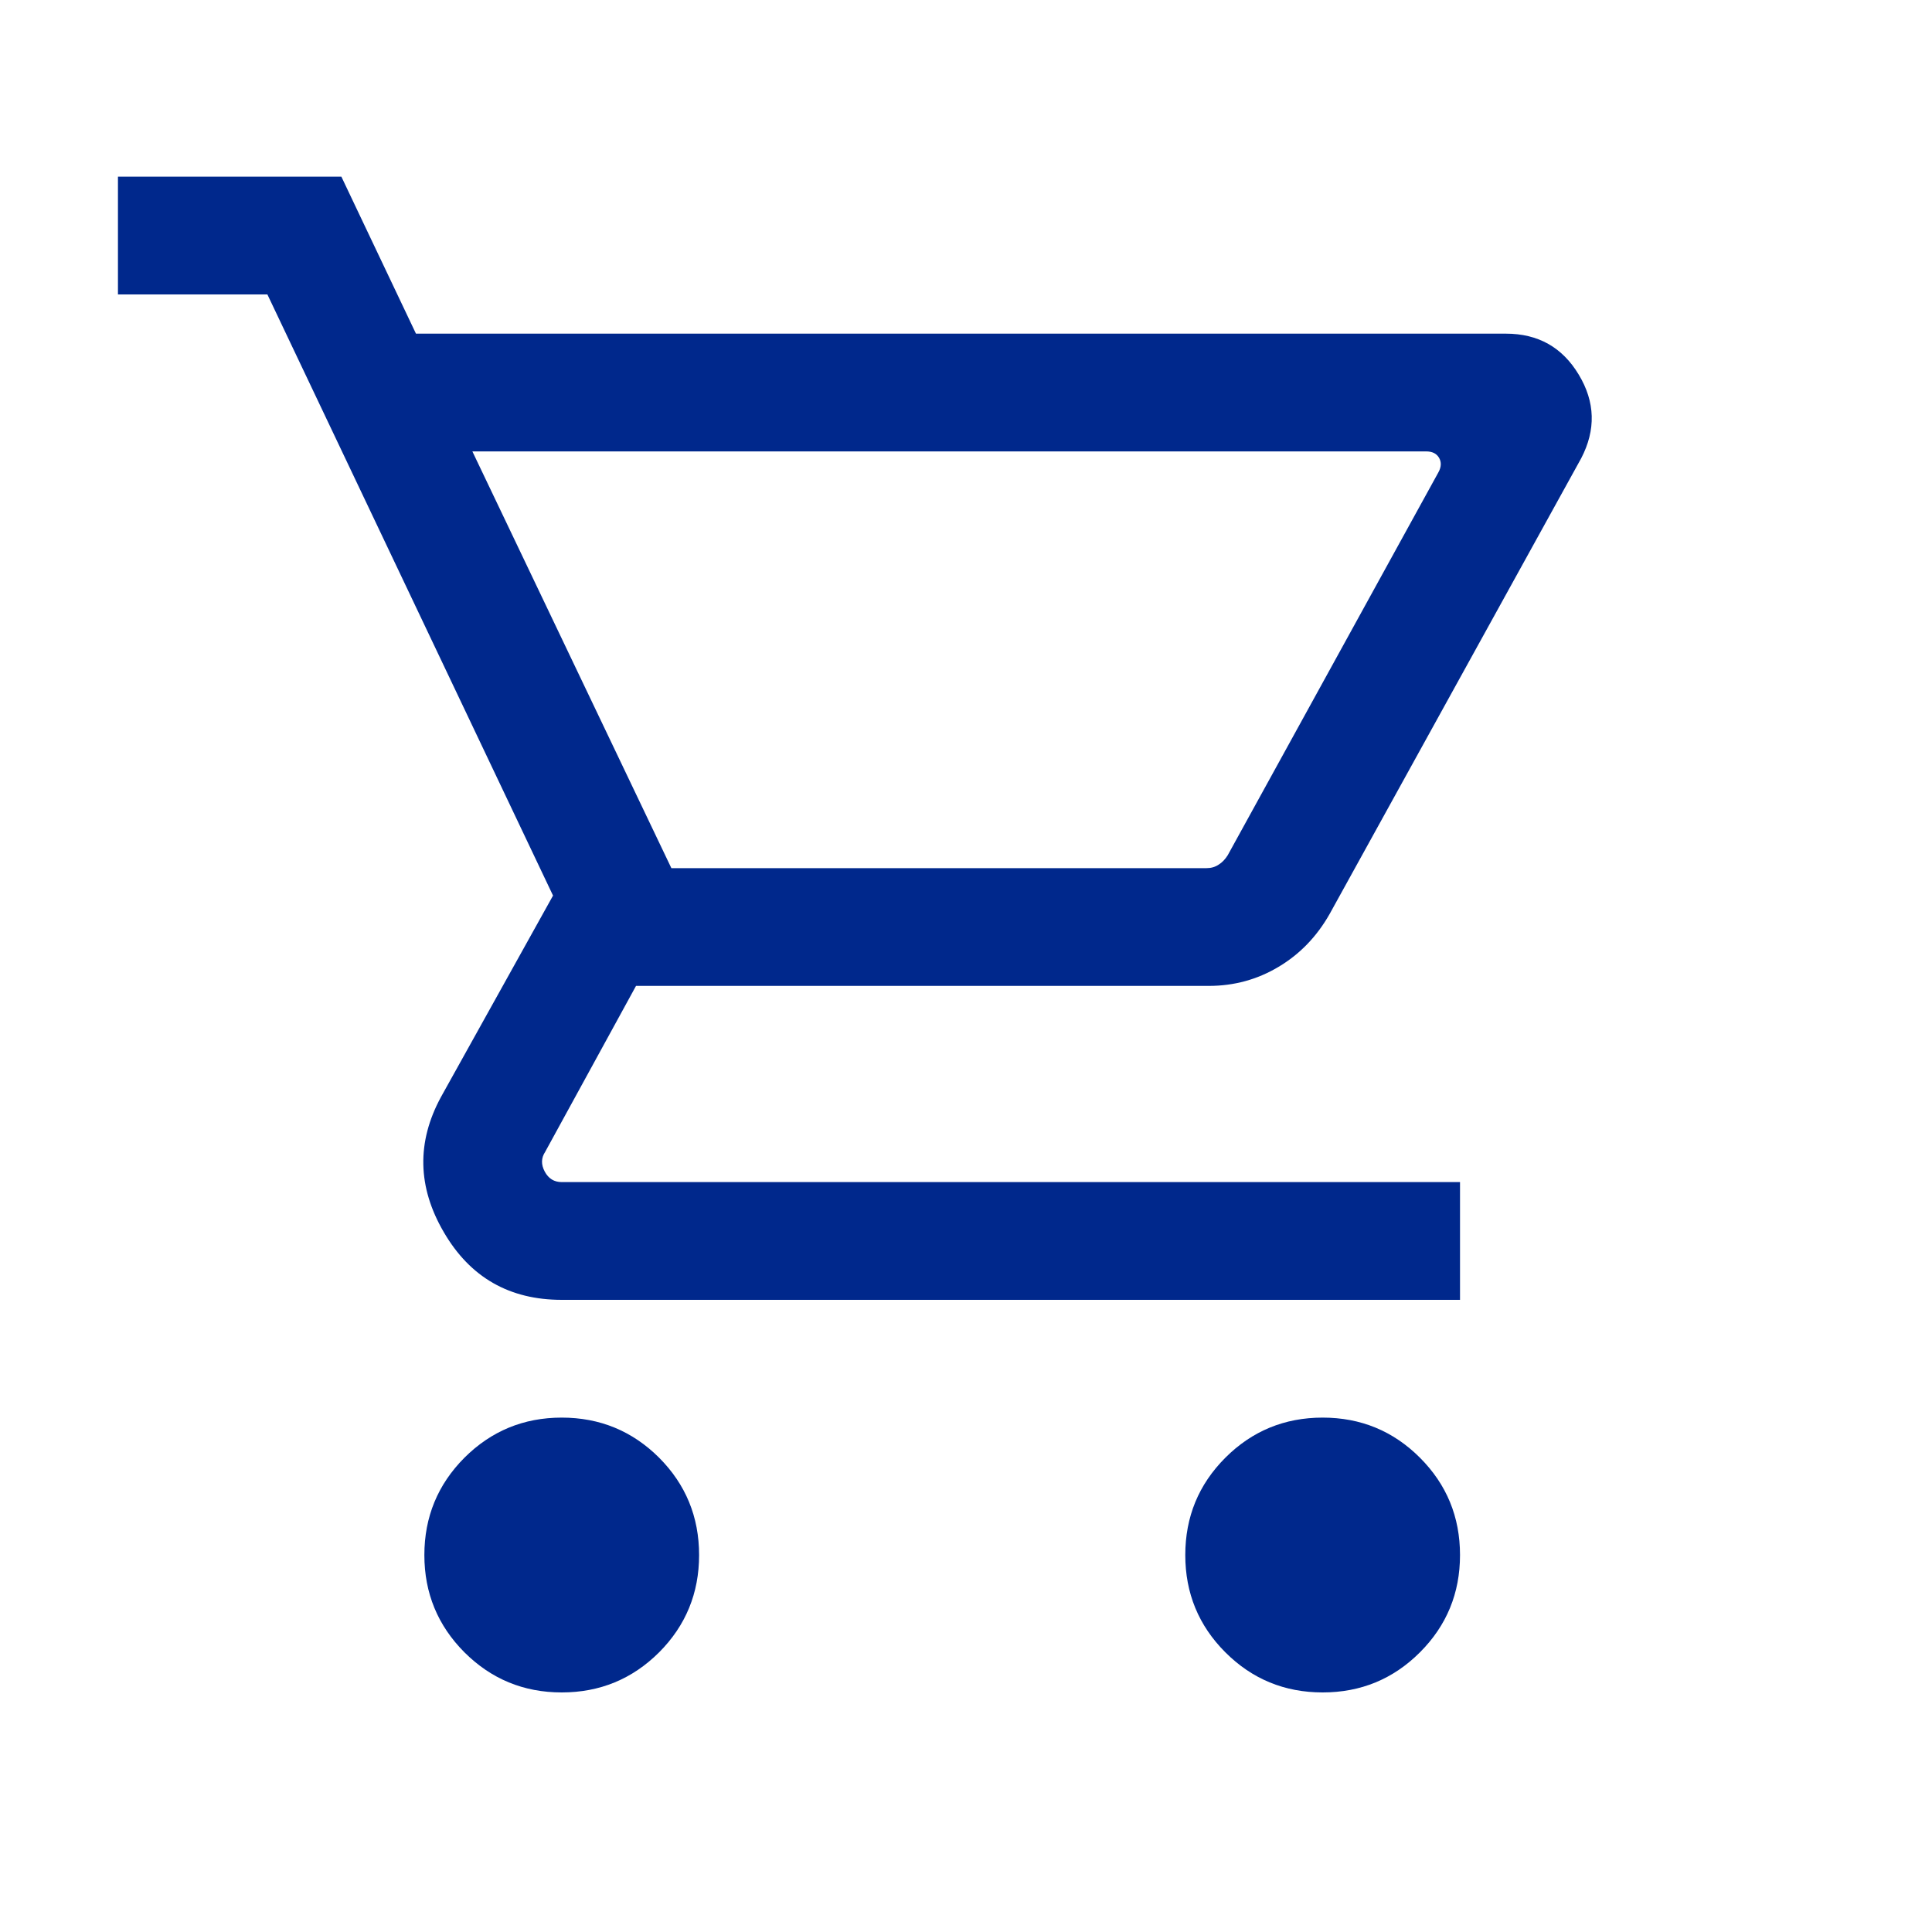<?xml version="1.0" encoding="utf-8"?>
<svg xmlns="http://www.w3.org/2000/svg" fill="none" height="100%" overflow="visible" preserveAspectRatio="none" style="display: block;" viewBox="0 0 20 20" width="100%">
<g id="shopping_cart">
<mask height="20" id="mask0_0_16435" maskUnits="userSpaceOnUse" style="mask-type:alpha" width="20" x="0" y="0">
<rect fill="#D9D9D9" height="19.504" id="Bounding box" width="19.504" x="0" y="-6.97545e-05"/>
</mask>
<g mask="url(#mask0_0_16435)">
<path d="M5.815 17.52C5.42 17.52 5.085 17.381 4.808 17.105C4.532 16.828 4.393 16.492 4.393 16.098C4.393 15.703 4.532 15.367 4.808 15.09C5.085 14.814 5.42 14.675 5.815 14.675C6.21 14.675 6.546 14.814 6.823 15.09C7.099 15.367 7.237 15.703 7.237 16.098C7.237 16.492 7.099 16.828 6.823 17.105C6.546 17.381 6.21 17.52 5.815 17.52ZM13.692 17.52C13.297 17.52 12.961 17.381 12.685 17.105C12.408 16.828 12.27 16.492 12.27 16.098C12.27 15.703 12.408 15.367 12.685 15.09C12.961 14.814 13.297 14.675 13.692 14.675C14.087 14.675 14.423 14.814 14.699 15.09C14.976 15.367 15.114 15.703 15.114 16.098C15.114 16.492 14.976 16.828 14.699 17.105C14.423 17.381 14.087 17.52 13.692 17.52ZM4.89 4.673L6.95 8.987H12.49C12.537 8.987 12.579 8.975 12.615 8.951C12.652 8.928 12.683 8.895 12.709 8.854L14.889 4.892C14.921 4.835 14.923 4.784 14.897 4.739C14.871 4.695 14.827 4.673 14.764 4.673H4.89ZM4.306 3.454H15.589C15.922 3.454 16.173 3.595 16.343 3.878C16.514 4.161 16.522 4.45 16.368 4.745L13.764 9.462C13.631 9.696 13.454 9.879 13.235 10.009C13.016 10.14 12.775 10.206 12.514 10.206H6.584L5.643 11.925C5.602 11.987 5.6 12.055 5.639 12.128C5.678 12.201 5.737 12.237 5.815 12.237H15.114V13.456H5.815C5.273 13.456 4.866 13.223 4.594 12.755C4.321 12.288 4.312 11.822 4.565 11.356L5.725 9.271L2.768 3.048H1.221V1.829H3.534L4.306 3.454Z" fill="#00288C" id="shopping_cart_2"/>
</g>
</g>
</svg>